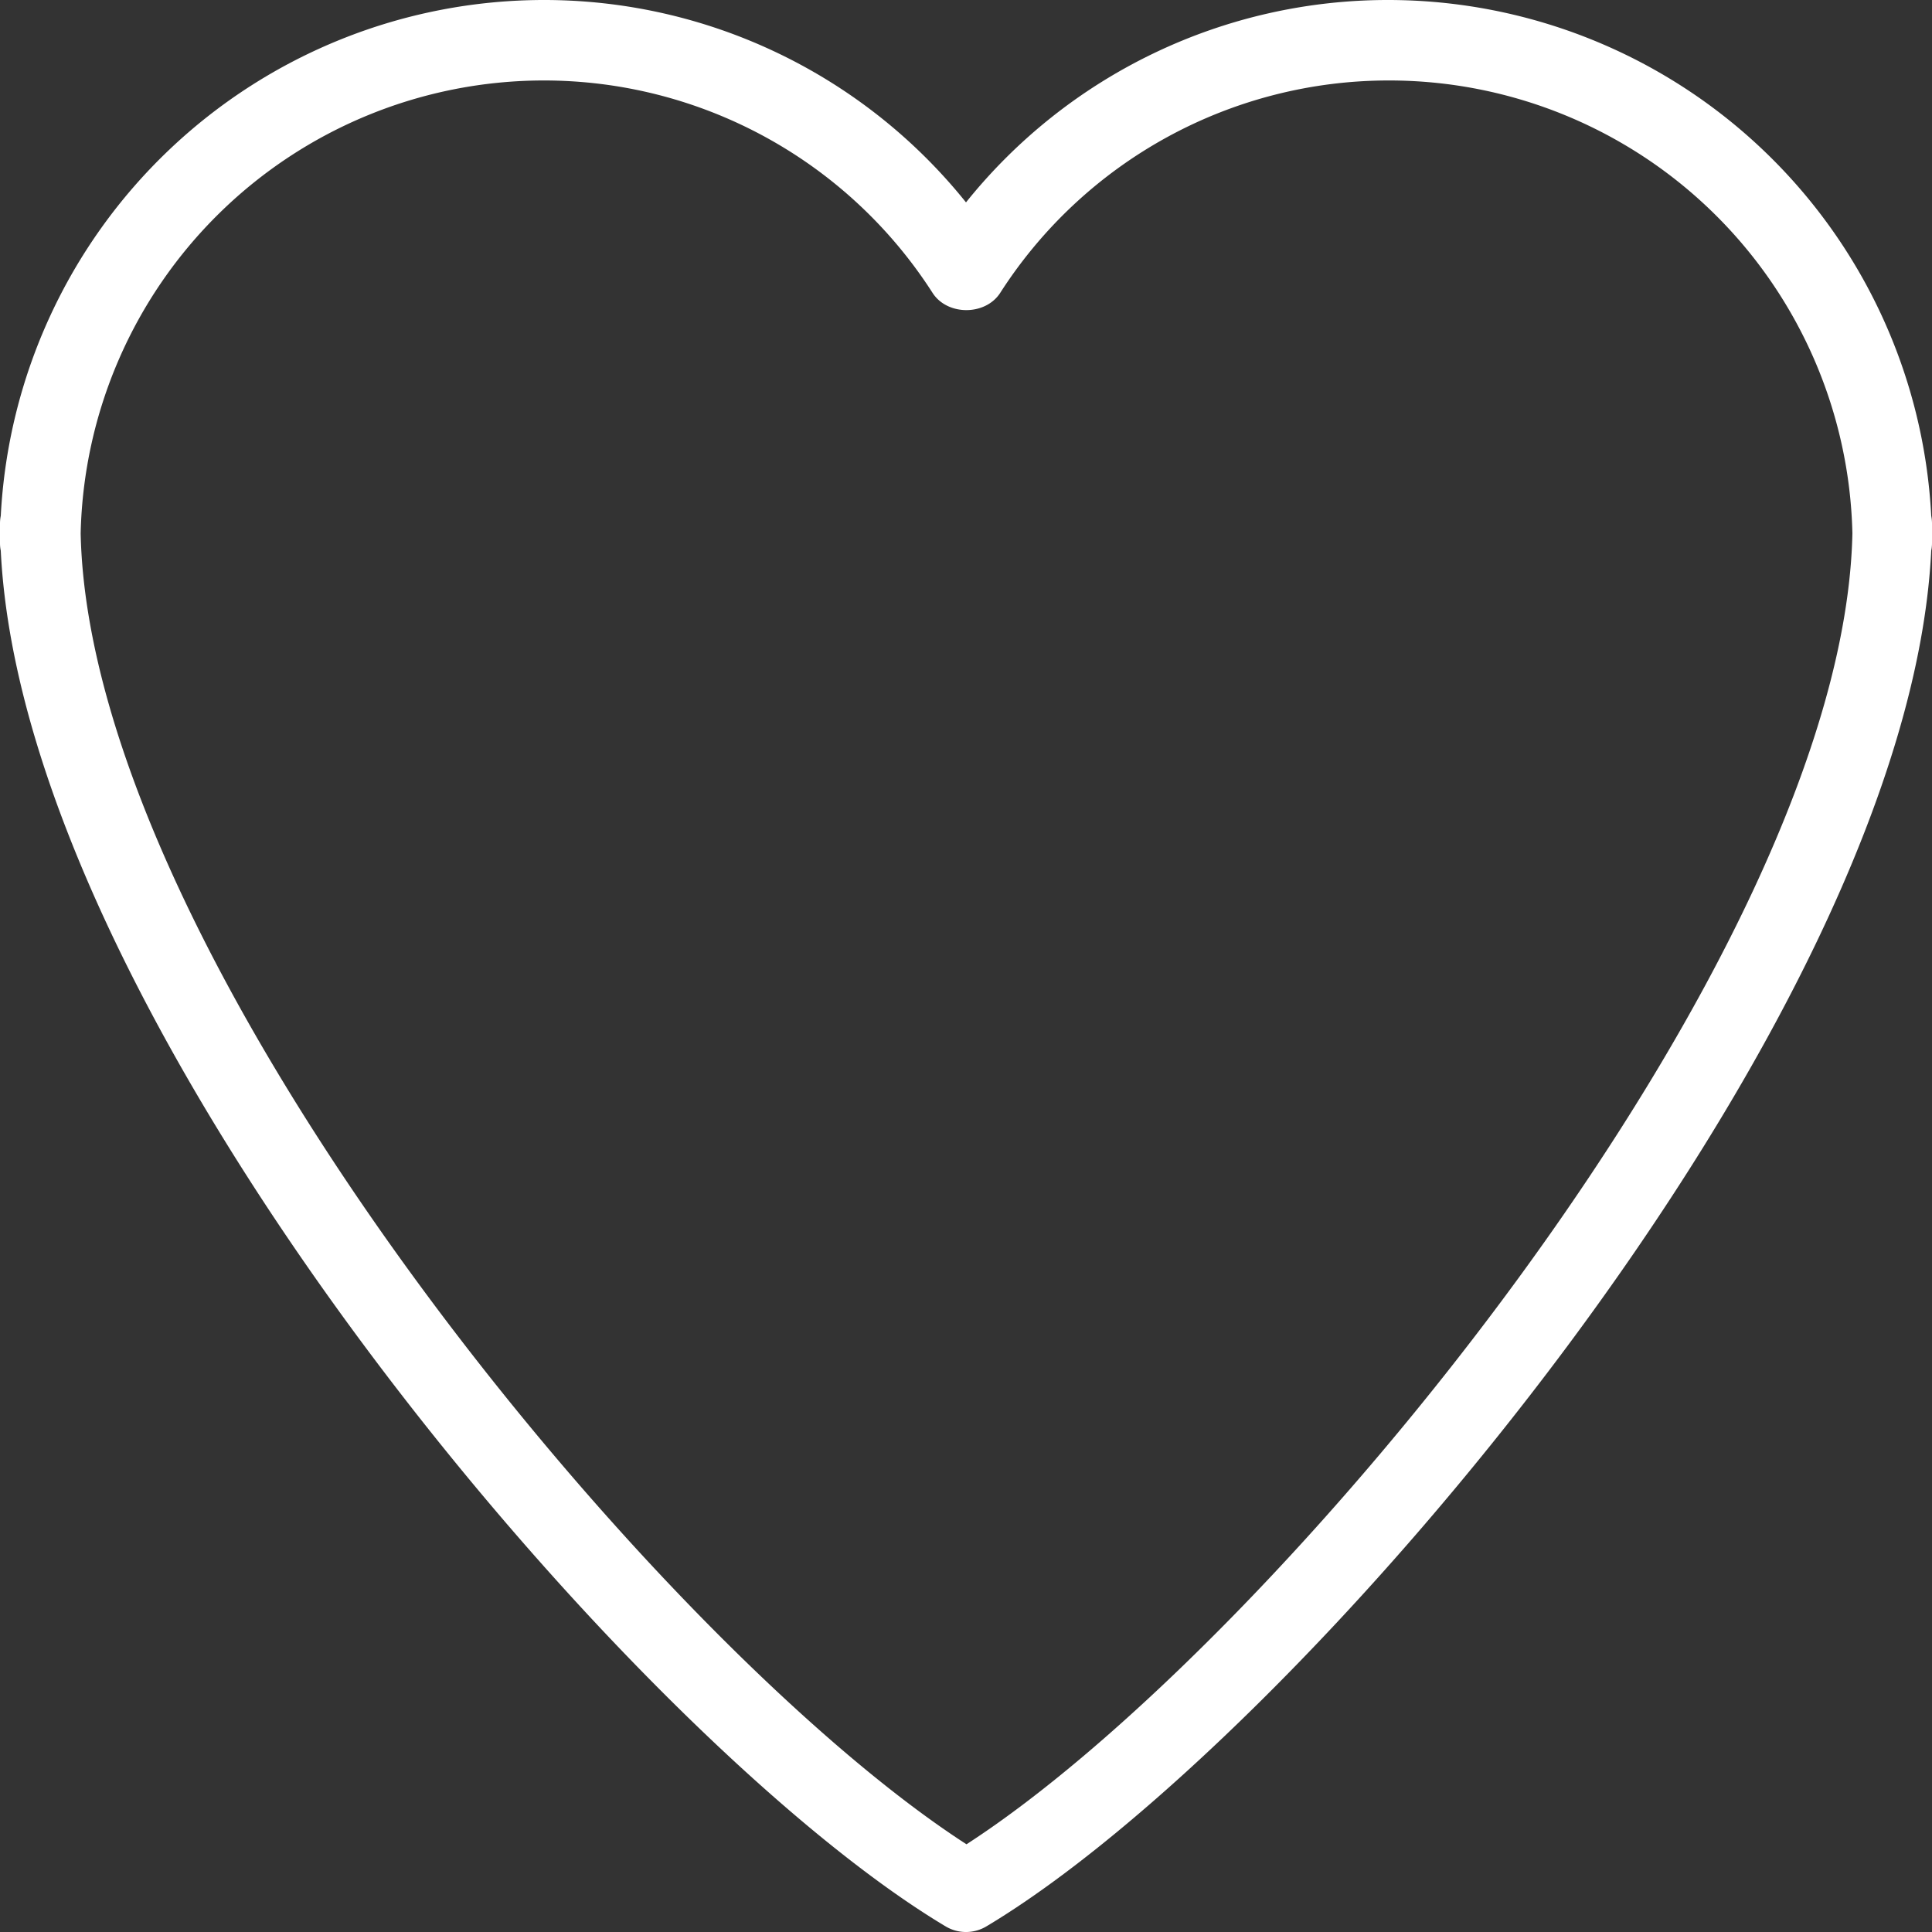 <svg xmlns="http://www.w3.org/2000/svg" width="20" height="20" viewBox="0 0 20 20"><rect x="0" y="0" width="20" height="20" fill="#333333" stroke="none"/><g><g><g><path fill="#fff" d="M10.005 19.092C6.802 17.022.927 9.92.835 5.521A4.798 4.798 0 0 1 5.627.833a4.78 4.78 0 0 1 4.027 2.199c.153.238.547.237.7 0A4.778 4.778 0 0 1 14.382.833a4.798 4.798 0 0 1 4.794 4.688c-.093 4.398-5.968 11.5-9.171 13.571zM19.992 5.34A5.631 5.631 0 0 0 14.375 0 5.598 5.598 0 0 0 10 2.095 5.6 5.6 0 0 0 5.625 0 5.632 5.632 0 0 0 .008 5.34.394.394 0 0 0 0 5.416v.208a.38.38 0 0 0 .008.077c.24 4.929 6.576 12.325 9.778 14.239a.411.411 0 0 0 .428 0c3.201-1.914 9.538-9.31 9.778-14.24A.38.38 0 0 0 20 5.626v-.208a.4.4 0 0 0-.008-.078z"/></g></g></g></svg>
